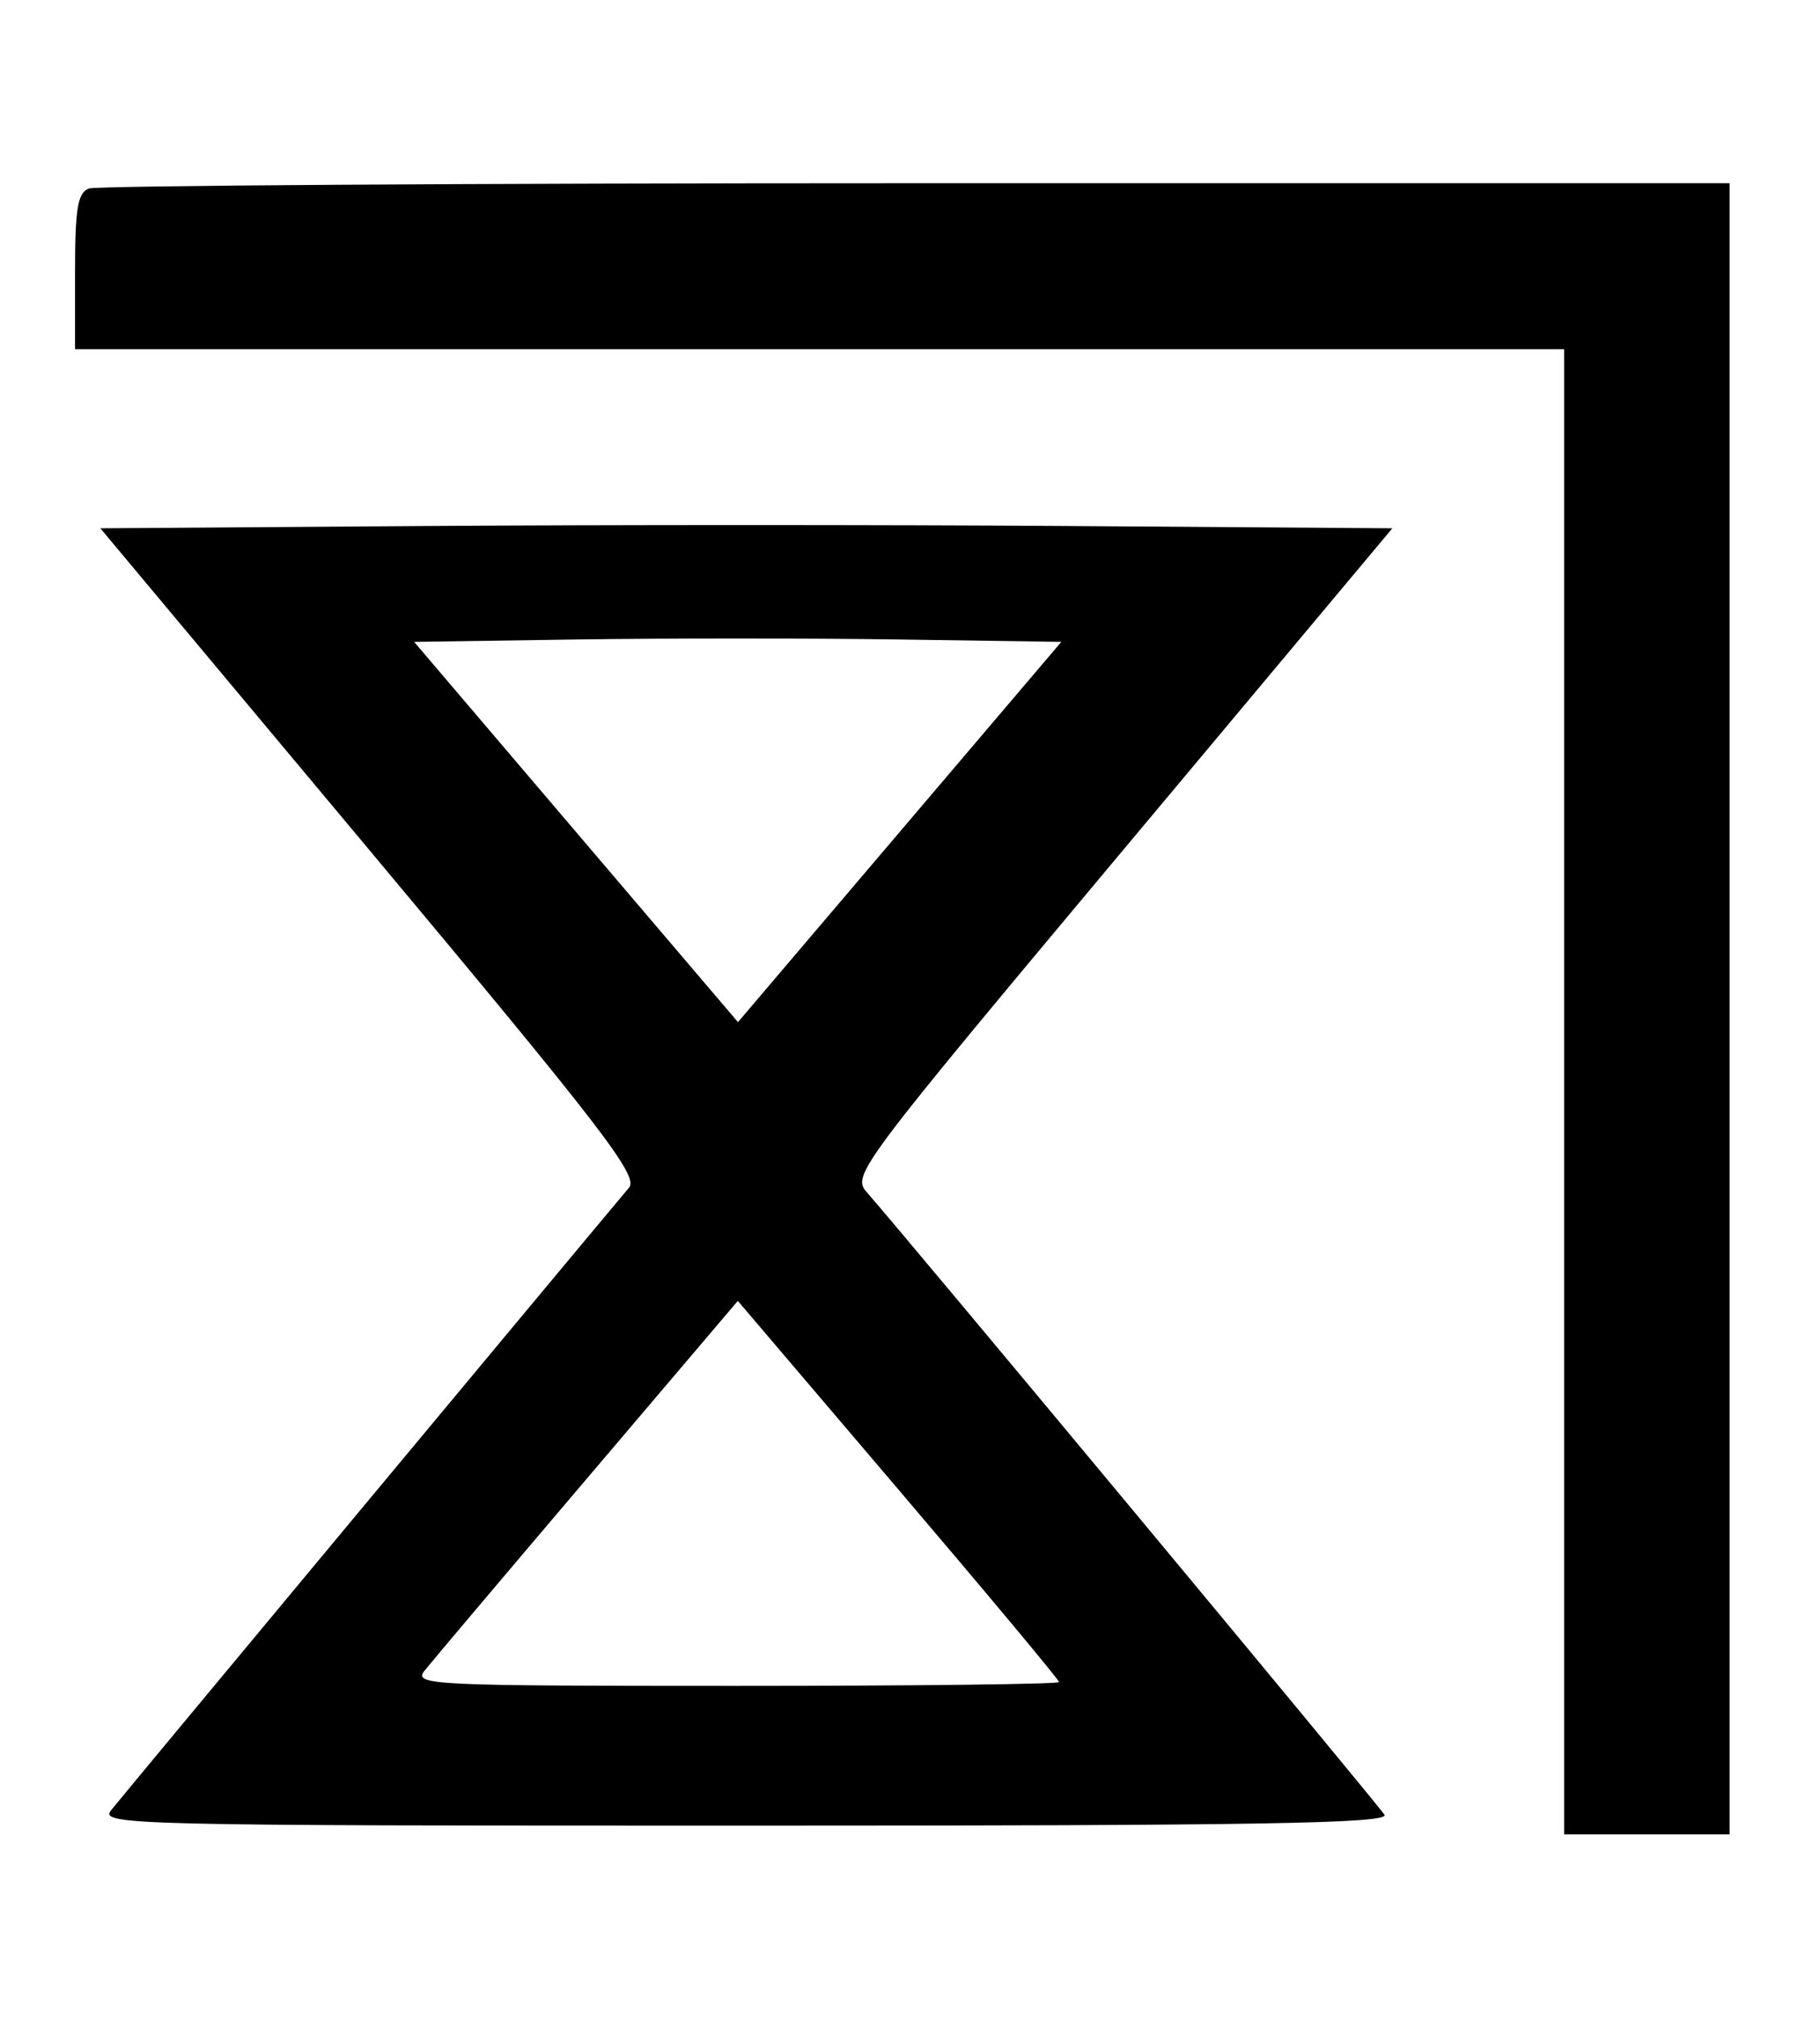 <svg width="73" height="81" xmlns="http://www.w3.org/2000/svg" xmlns:xlink="http://www.w3.org/1999/xlink" xml:space="preserve" overflow="hidden"><g transform="translate(-11 -54)"><path d="M62.737 43.616 62.737 13.927 32.873 13.927 3.01 13.927 3.01 10.821C3.01 8.311 3.116 7.674 3.562 7.503 3.866 7.386 18.798 7.291 36.744 7.291L69.373 7.291 69.373 40.298 69.373 73.305 66.055 73.305 62.737 73.305ZM4.451 72.345C4.818 71.875 22.995 50.099 25.233 47.445 25.622 46.985 24.143 45.069 14.855 33.998L4.025 21.087 16.965 20.996C24.081 20.945 35.741 20.945 42.876 20.996L55.847 21.087 44.998 34.011C34.405 46.63 34.165 46.951 34.768 47.633 36.342 49.412 55.297 72.133 55.53 72.519 55.739 72.867 50.518 72.956 29.882 72.956 5.256 72.956 3.996 72.926 4.451 72.345ZM42.479 67.214C42.479 67.129 39.58 63.666 36.036 59.517L29.594 51.975 23.55 59.066C20.225 62.966 17.289 66.429 17.026 66.762 16.573 67.334 17.261 67.367 29.512 67.367 36.644 67.367 42.479 67.298 42.479 67.214ZM36.062 25.533C32.483 25.481 26.643 25.481 23.083 25.533L16.611 25.628 23.105 33.229 29.6 40.83 36.085 33.229 42.569 25.628Z" transform="matrix(1 0 0 1.003 11 54.034)"/></g></svg>